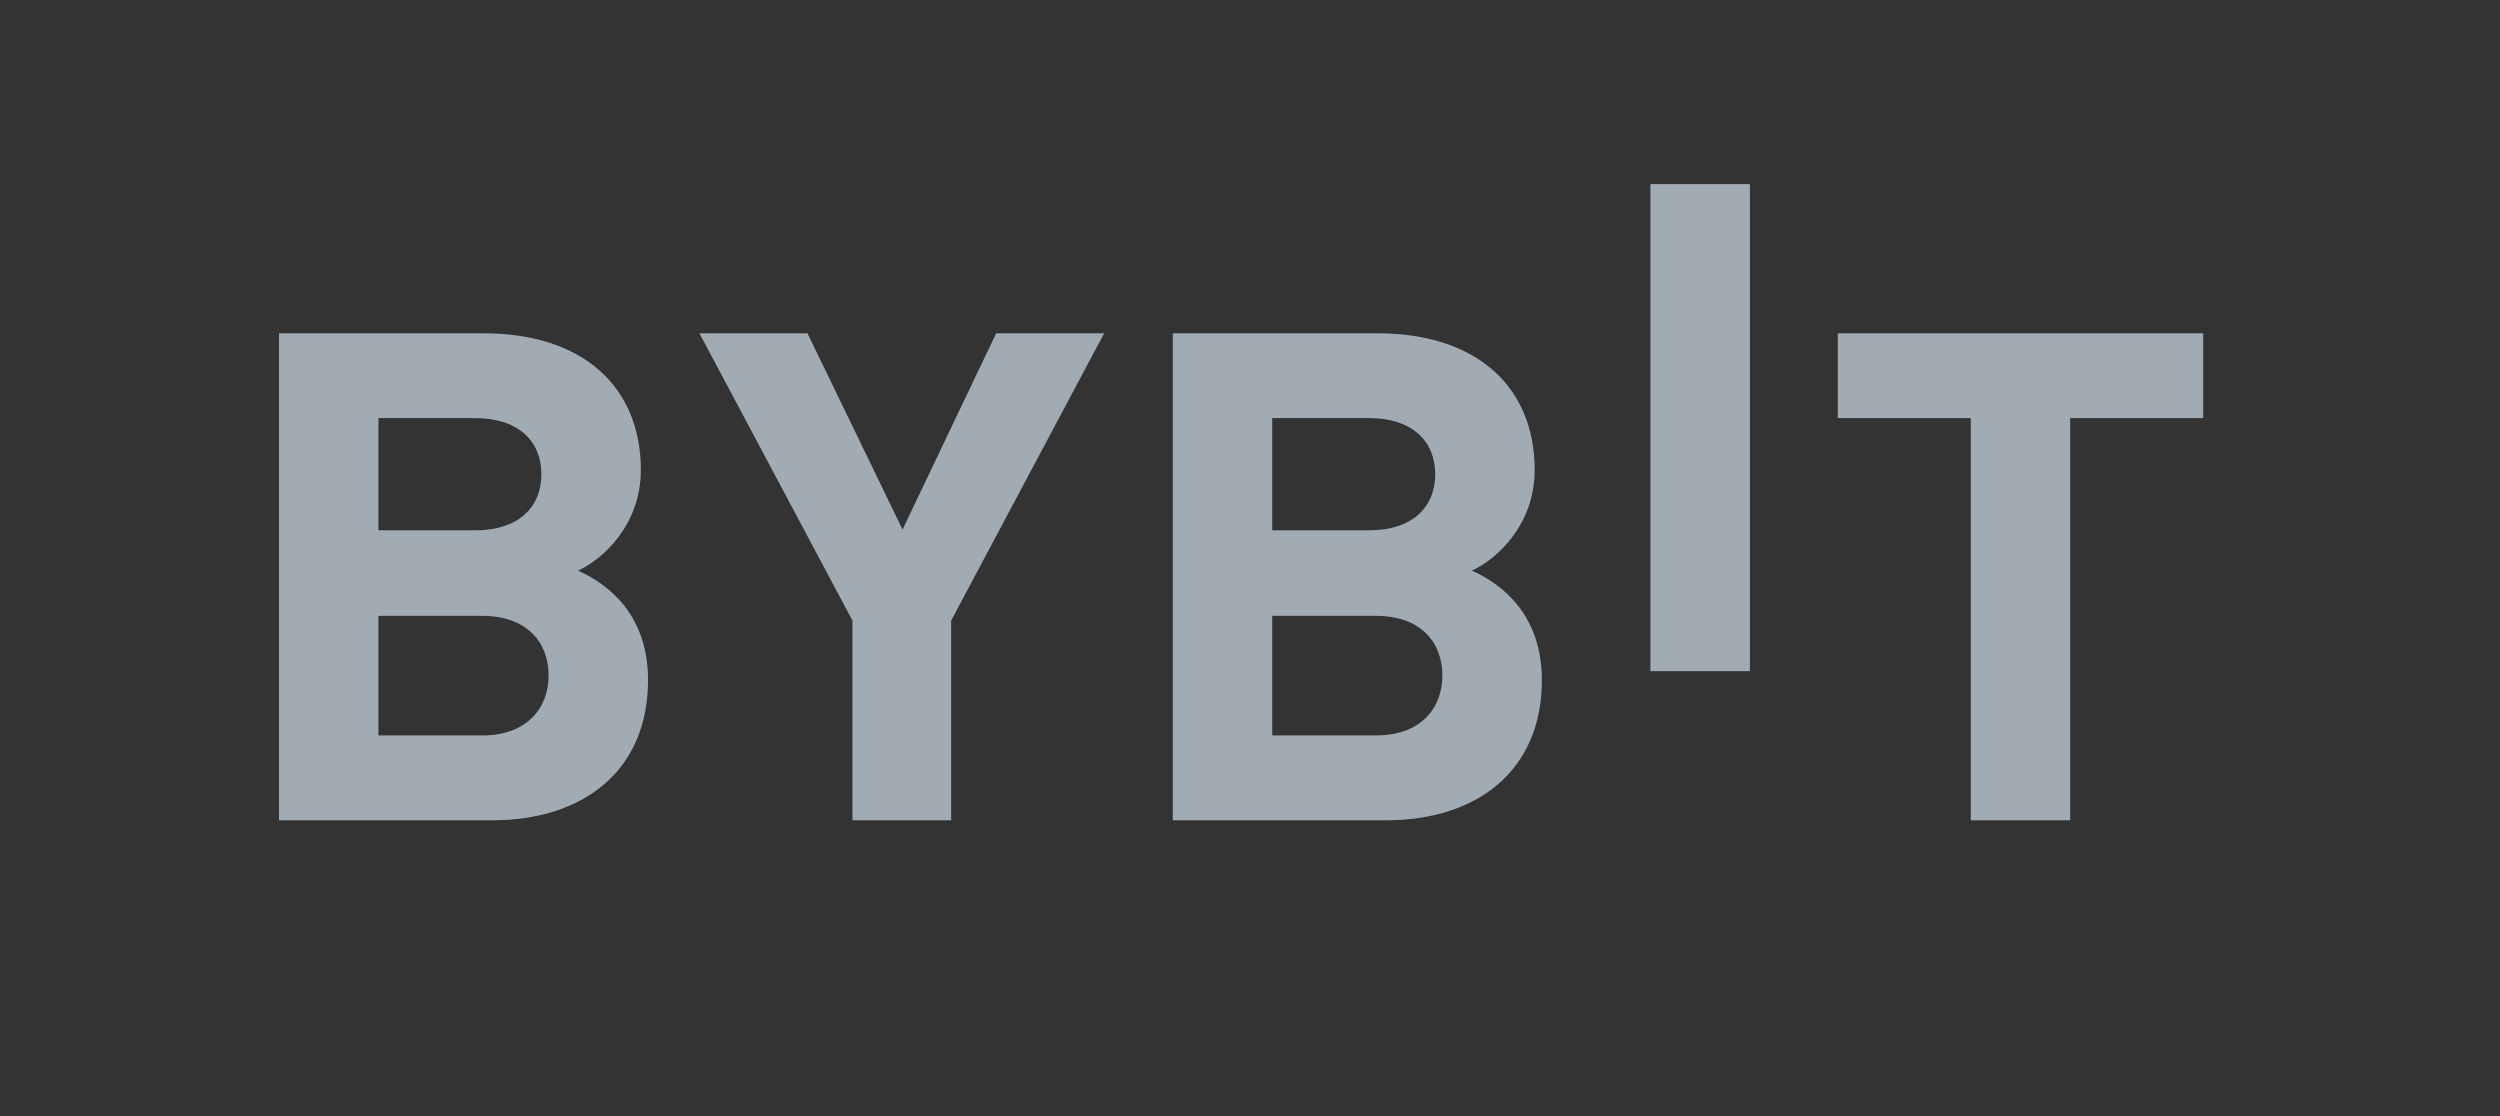 <svg width="112" height="50" viewBox="0 0 112 50" fill="none" xmlns="http://www.w3.org/2000/svg">
<rect x="0" y="0" width="112" height="50" fill="#333333" stroke="none"/>
<g clip-path="url(#clip0_8753_8604)">
<path d="M22.046 36.748H12.5V14.933H21.661C26.113 14.933 28.708 17.323 28.708 21.06C28.708 23.482 27.044 25.042 25.891 25.564C27.27 26.177 29.031 27.557 29.031 30.468C29.031 34.543 26.113 36.748 22.046 36.748ZM21.308 18.73H16.952V23.759H21.308C23.199 23.759 24.256 22.748 24.256 21.245C24.256 19.745 23.199 18.73 21.308 18.73ZM21.598 27.589H16.952V32.95H21.598C23.614 32.95 24.579 31.723 24.579 30.256C24.579 28.784 23.614 27.589 21.598 27.589Z" fill="#637381"/>
<path d="M22.046 36.748H12.5V14.933H21.661C26.113 14.933 28.708 17.323 28.708 21.06C28.708 23.482 27.044 25.042 25.891 25.564C27.27 26.177 29.031 27.557 29.031 30.468C29.031 34.543 26.113 36.748 22.046 36.748ZM21.308 18.73H16.952V23.759H21.308C23.199 23.759 24.256 22.748 24.256 21.245C24.256 19.745 23.199 18.73 21.308 18.73ZM21.598 27.589H16.952V32.95H21.598C23.614 32.95 24.579 31.723 24.579 30.256C24.579 28.784 23.614 27.589 21.598 27.589Z" fill="white" fill-opacity="0.4"/>
<path d="M42.61 27.801V36.748H38.191V27.801L31.336 14.933H36.174L40.434 23.727L44.63 14.933H49.464L42.61 27.801Z" fill="#637381"/>
<path d="M42.61 27.801V36.748H38.191V27.801L31.336 14.933H36.174L40.434 23.727L44.63 14.933H49.464L42.61 27.801Z" fill="white" fill-opacity="0.4"/>
<path d="M62.089 36.748H52.543V14.933H61.703C66.156 14.933 68.751 17.323 68.751 21.06C68.751 23.482 67.087 25.042 65.934 25.564C67.313 26.177 69.074 27.557 69.074 30.468C69.074 34.543 66.156 36.748 62.089 36.748ZM61.351 18.73H56.995V23.759H61.351C63.242 23.759 64.299 22.748 64.299 21.245C64.299 19.745 63.242 18.73 61.351 18.73ZM61.641 27.589H56.995V32.95H61.641C63.657 32.95 64.621 31.723 64.621 30.256C64.617 28.784 63.657 27.589 61.641 27.589Z" fill="#637381"/>
<path d="M62.089 36.748H52.543V14.933H61.703C66.156 14.933 68.751 17.323 68.751 21.06C68.751 23.482 67.087 25.042 65.934 25.564C67.313 26.177 69.074 27.557 69.074 30.468C69.074 34.543 66.156 36.748 62.089 36.748ZM61.351 18.73H56.995V23.759H61.351C63.242 23.759 64.299 22.748 64.299 21.245C64.299 19.745 63.242 18.73 61.351 18.73ZM61.641 27.589H56.995V32.95H61.641C63.657 32.95 64.621 31.723 64.621 30.256C64.617 28.784 63.657 27.589 61.641 27.589Z" fill="white" fill-opacity="0.4"/>
<path d="M78.394 8.25H73.941V30.066H78.394V8.25Z" fill="#637381"/>
<path d="M78.394 8.25H73.941V30.066H78.394V8.25Z" fill="white" fill-opacity="0.4"/>
<path d="M92.744 18.73V36.748H88.292V18.73H82.334V14.933H98.702V18.73H92.744Z" fill="#637381"/>
<path d="M92.744 18.73V36.748H88.292V18.73H82.334V14.933H98.702V18.73H92.744Z" fill="white" fill-opacity="0.4"/>
</g>
<defs>
<clipPath id="clip0_8753_8604">
<rect width="86.25" height="30" fill="white" transform="translate(12.5 7.5)"/>
</clipPath>
</defs>
</svg>
